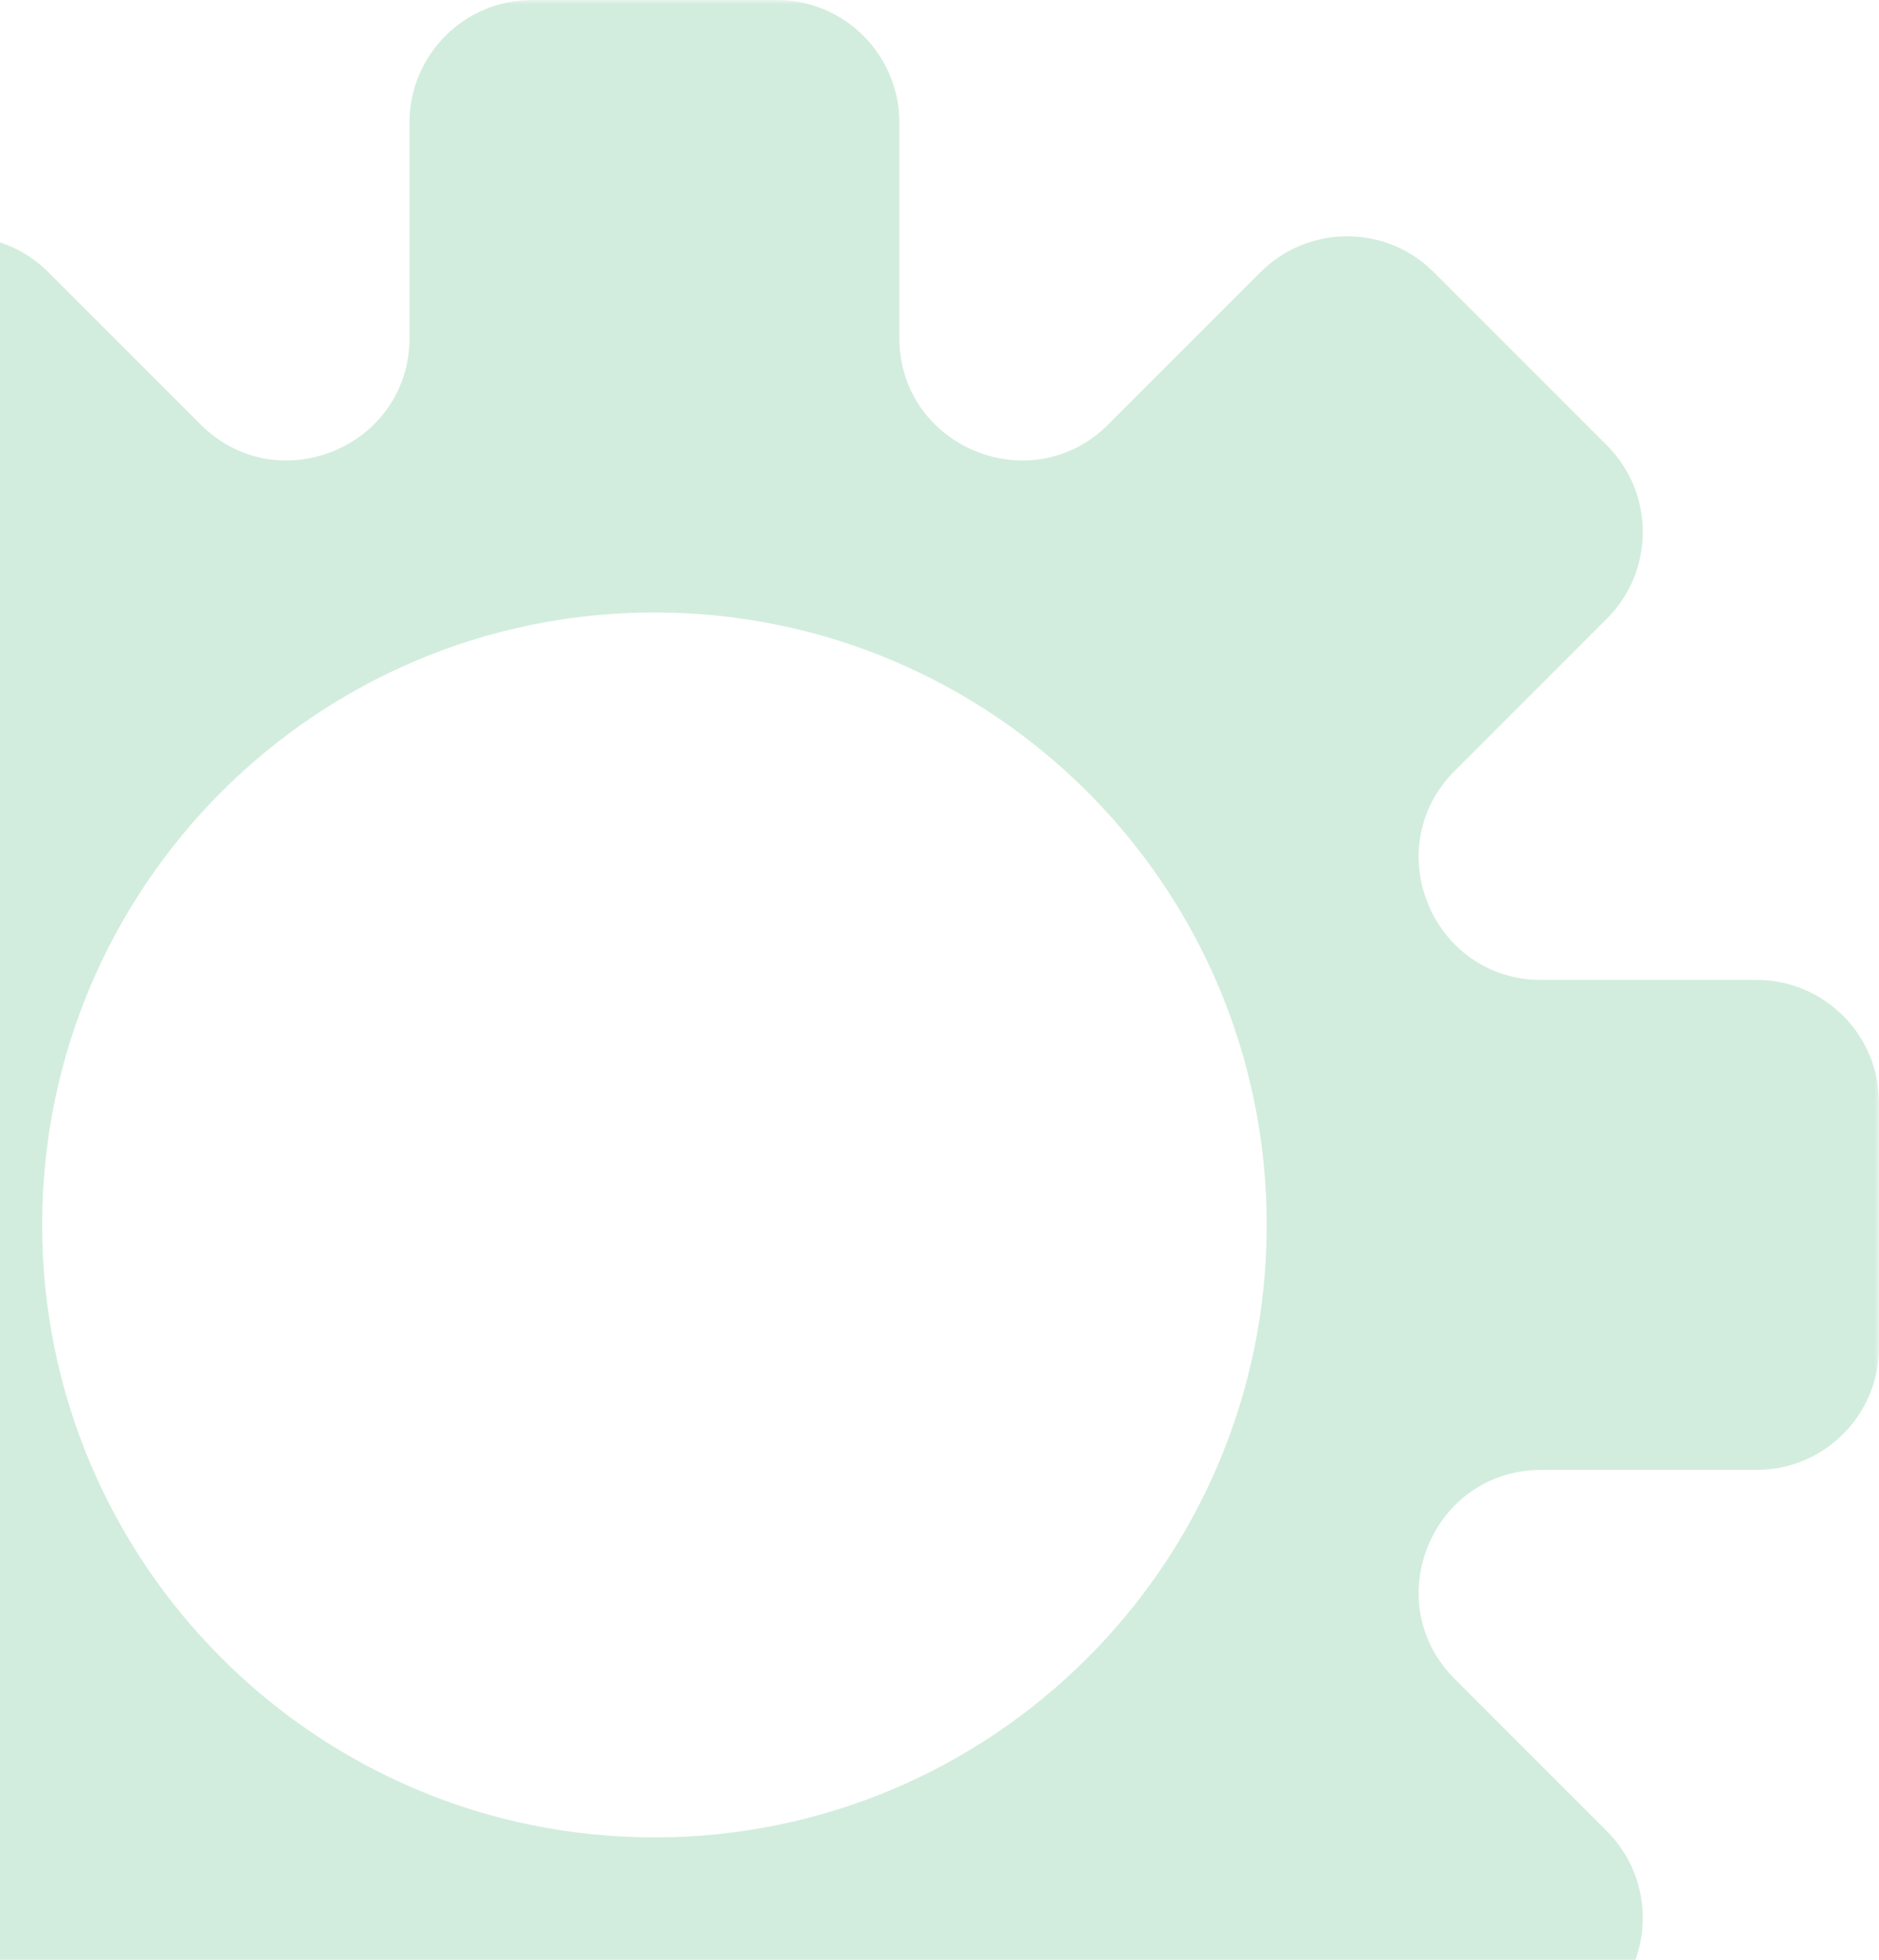 <?xml version="1.0" encoding="UTF-8"?>
<svg xmlns="http://www.w3.org/2000/svg" width="234" height="244" viewBox="0 0 234 244" fill="none">
  <mask id="mask0_2238_183" style="mask-type:luminance" maskUnits="userSpaceOnUse" x="-71" y="0" width="305" height="305">
    <path d="M234 0H-71V305H234V0Z" fill="white"></path>
  </mask>
  <g mask="url(#mask0_2238_183)">
    <path fill-rule="evenodd" clip-rule="evenodd" d="M96.75 0C105.173 0 112 6.828 112 15.25V42.05C112 55.636 128.426 62.44 138.033 52.833L156.983 33.883C162.94 27.927 172.594 27.927 178.551 33.883L200.118 55.45C206.073 61.405 206.073 71.061 200.118 77.016L181.166 95.967C171.56 105.574 178.363 122 191.95 122H218.75C227.173 122 234 128.828 234 137.25V167.75C234 176.173 227.173 183 218.75 183H191.95C178.363 183 171.56 199.426 181.166 209.033L200.118 227.983C206.073 233.94 206.073 243.594 200.118 249.551L178.551 271.118C172.594 277.073 162.94 277.073 156.983 271.118L138.033 252.166C128.426 242.56 112 249.363 112 262.95V289.75C112 298.173 105.173 305 96.75 305H66.25C57.828 305 51 298.173 51 289.75V262.95C51 249.363 34.574 242.56 24.967 252.166L6.016 271.118C0.061 277.073 -9.595 277.073 -15.55 271.118L-37.117 249.551C-43.073 243.594 -43.073 233.94 -37.117 227.983L-18.167 209.033C-8.56 199.426 -15.364 183 -28.95 183H-55.75C-64.172 183 -71 176.173 -71 167.75V137.25C-71 128.828 -64.172 122 -55.75 122H-28.95C-15.364 122 -8.56 105.574 -18.167 95.967L-37.117 77.016C-43.073 71.061 -43.073 61.405 -37.117 55.45L-15.55 33.883C-9.595 27.927 0.061 27.927 6.016 33.883L24.967 52.833C34.574 62.44 51 55.636 51 42.05V15.25C51 6.828 57.828 0 66.25 0H96.75ZM81.5 228.75C123.611 228.75 157.75 194.611 157.75 152.5C157.75 110.388 123.611 76.25 81.5 76.25C39.388 76.25 5.25 110.388 5.25 152.5C5.25 194.611 39.388 228.75 81.5 228.75Z" fill="#21A55E" fill-opacity="0.2"></path>
  </g>
</svg>

